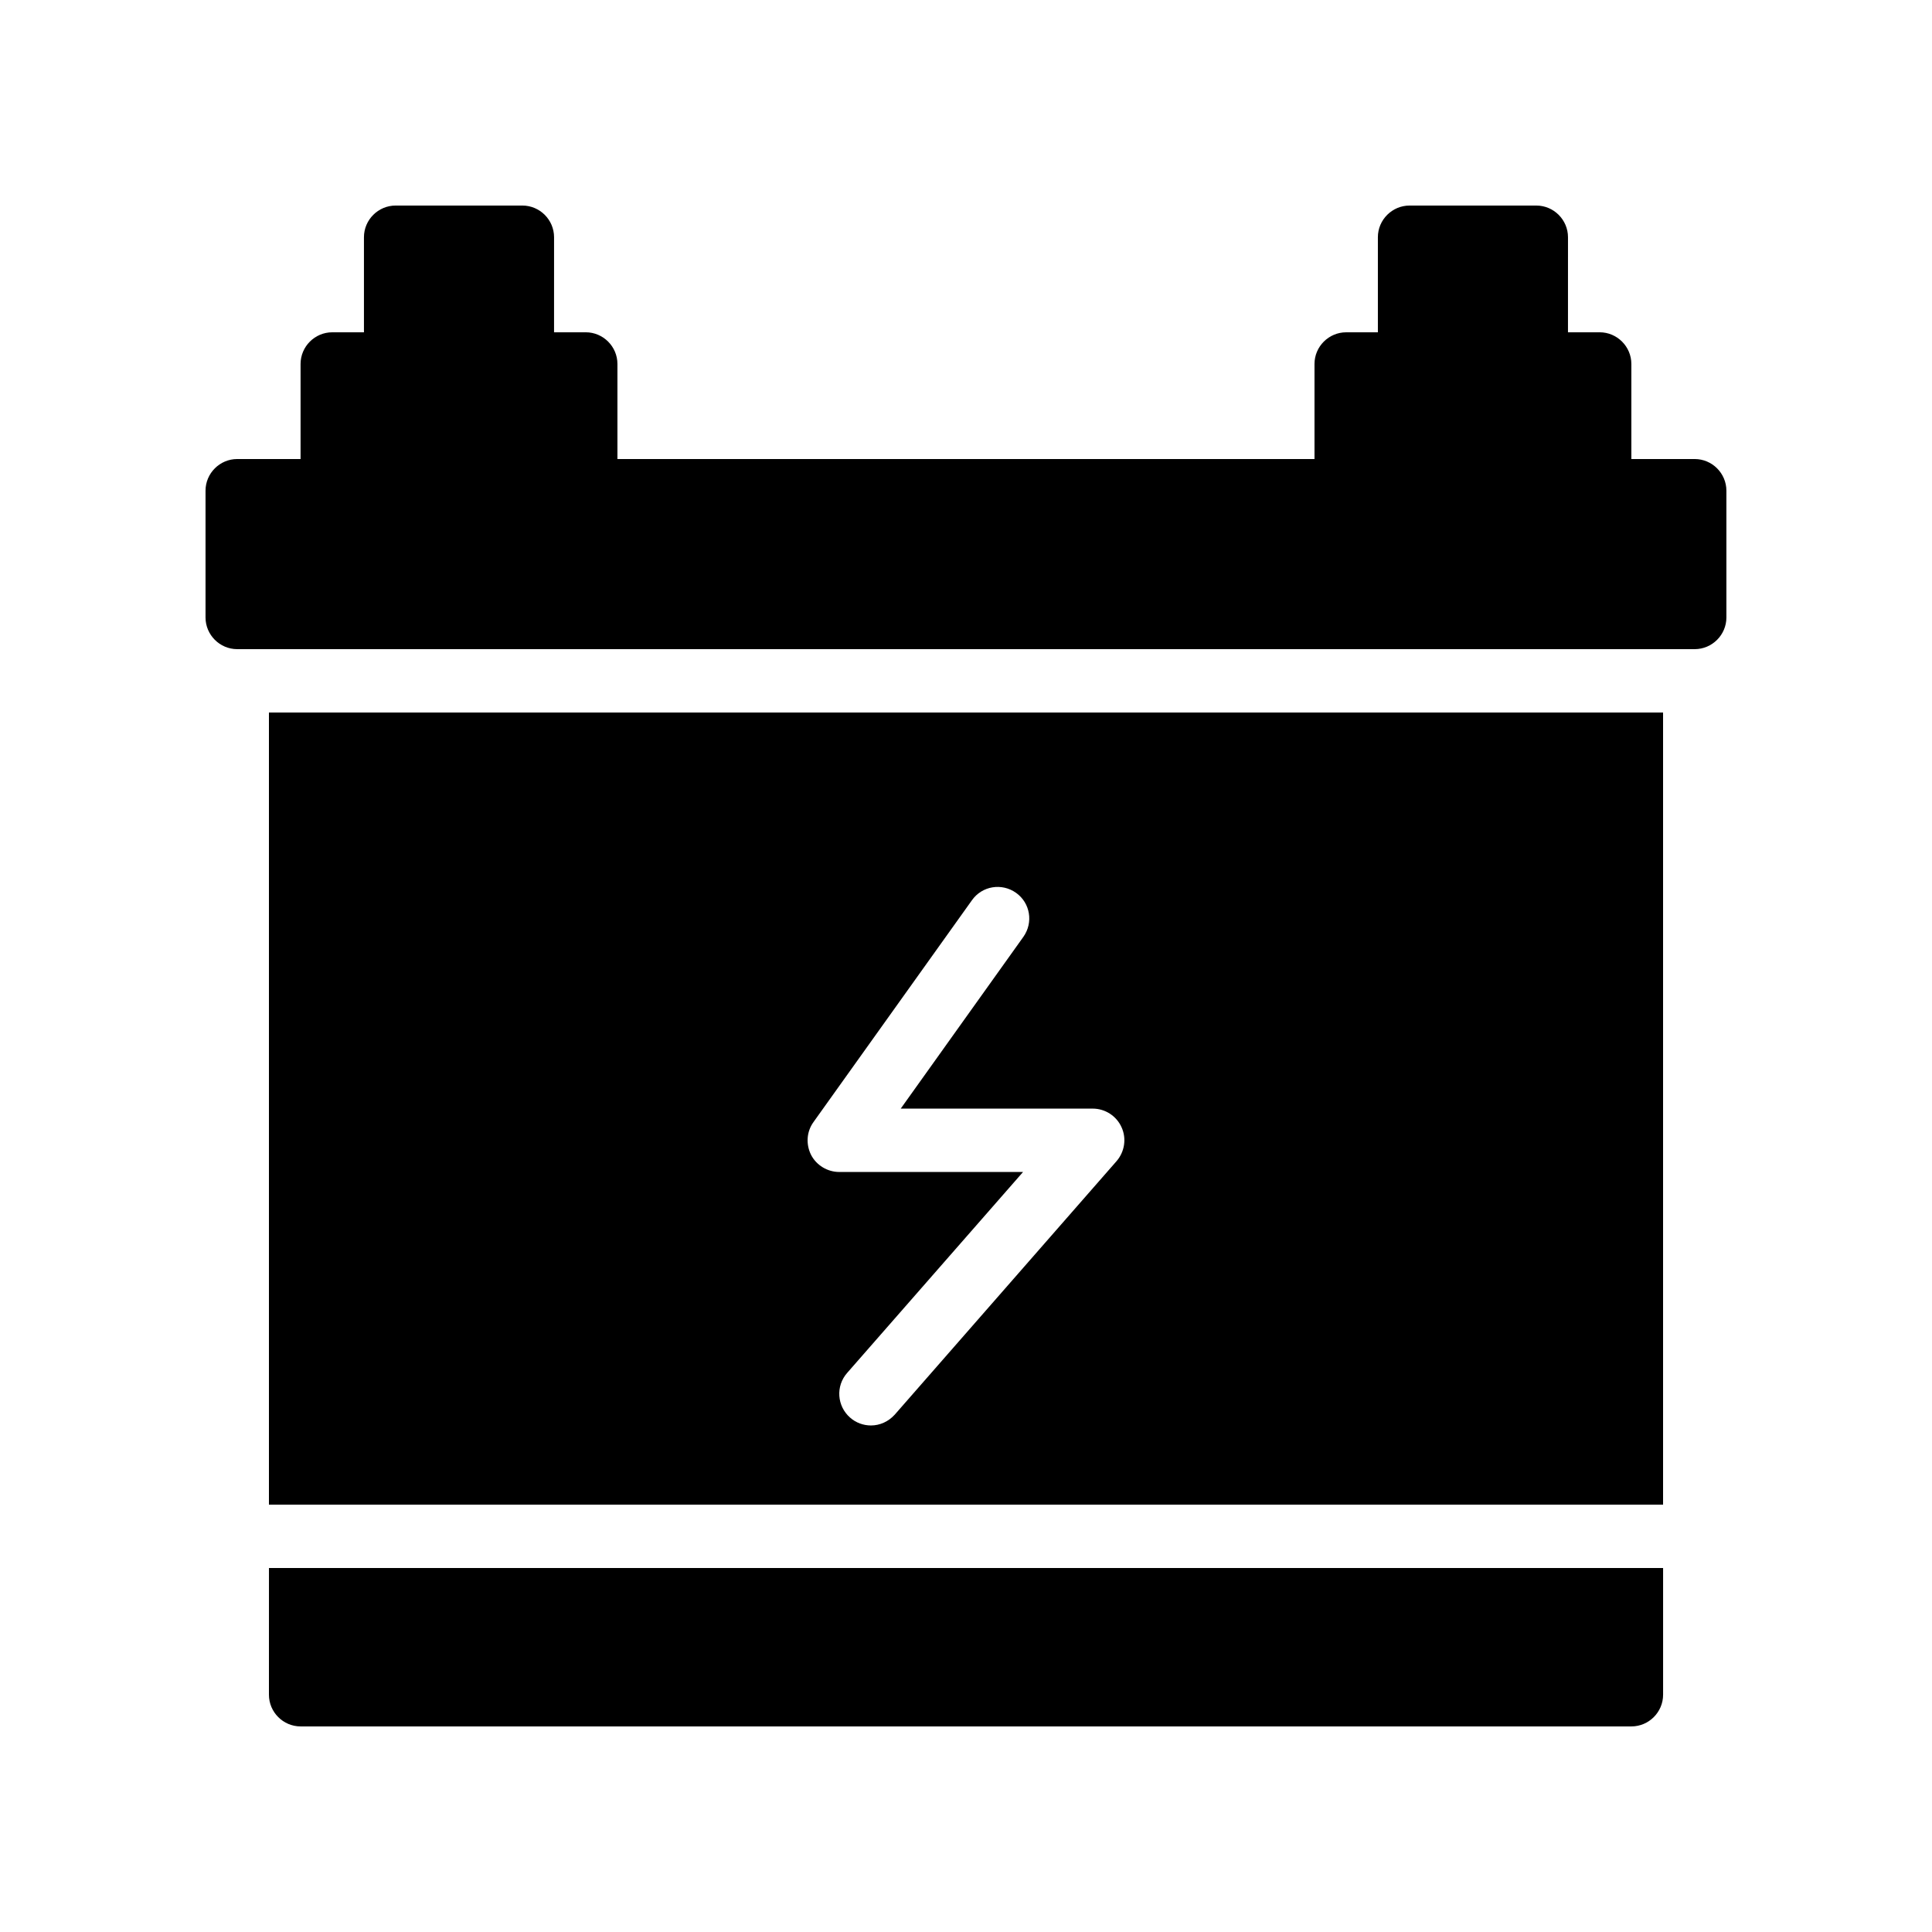 <?xml version="1.0" encoding="UTF-8"?>
<!-- Uploaded to: SVG Repo, www.svgrepo.com, Generator: SVG Repo Mixer Tools -->
<svg fill="#000000" width="800px" height="800px" version="1.1" viewBox="144 144 512 512" xmlns="http://www.w3.org/2000/svg">
 <g>
  <path d="m215.27 593.12c0 4.617 3.777 8.398 8.398 8.398h352.67c4.617 0 8.398-3.777 8.398-8.398v-33.586h-369.46z"/>
  <path d="m215.27 542.75h369.46v-209.92h-369.46zm144.34-101.43 41.984-58.777c2.688-3.777 7.894-4.617 11.672-1.93s4.617 7.894 1.93 11.672l-32.496 45.512 50.887-0.004c3.273 0 6.297 1.93 7.641 4.953 1.344 2.938 0.84 6.465-1.344 8.984l-58.777 67.176c-1.68 1.848-3.945 2.856-6.297 2.856-1.93 0-3.945-0.672-5.543-2.098-3.441-3.023-3.863-8.312-0.754-11.84l46.602-53.234-48.703-0.004c-3.106 0-6.047-1.762-7.473-4.535-1.426-2.856-1.176-6.215 0.672-8.73z"/>
  <path d="m593.12 265.65h-16.793v-25.191c0-4.617-3.777-8.398-8.398-8.398h-8.398l0.004-25.188c0-4.617-3.777-8.398-8.398-8.398h-33.586c-4.617 0-8.398 3.777-8.398 8.398v25.191h-8.398c-4.617 0-8.398 3.777-8.398 8.398v25.191l-184.73-0.004v-25.191c0-4.617-3.777-8.398-8.398-8.398h-8.398l0.004-25.188c0-4.617-3.777-8.398-8.398-8.398h-33.586c-4.617 0-8.398 3.777-8.398 8.398v25.191h-8.398c-4.617 0-8.398 3.777-8.398 8.398v25.191l-16.789-0.004c-4.617 0-8.398 3.777-8.398 8.398v33.586c0 4.617 3.777 8.398 8.398 8.398h386.25c4.617 0 8.398-3.777 8.398-8.398v-33.586c0-4.617-3.781-8.398-8.398-8.398z"/>
 </g>
</svg>